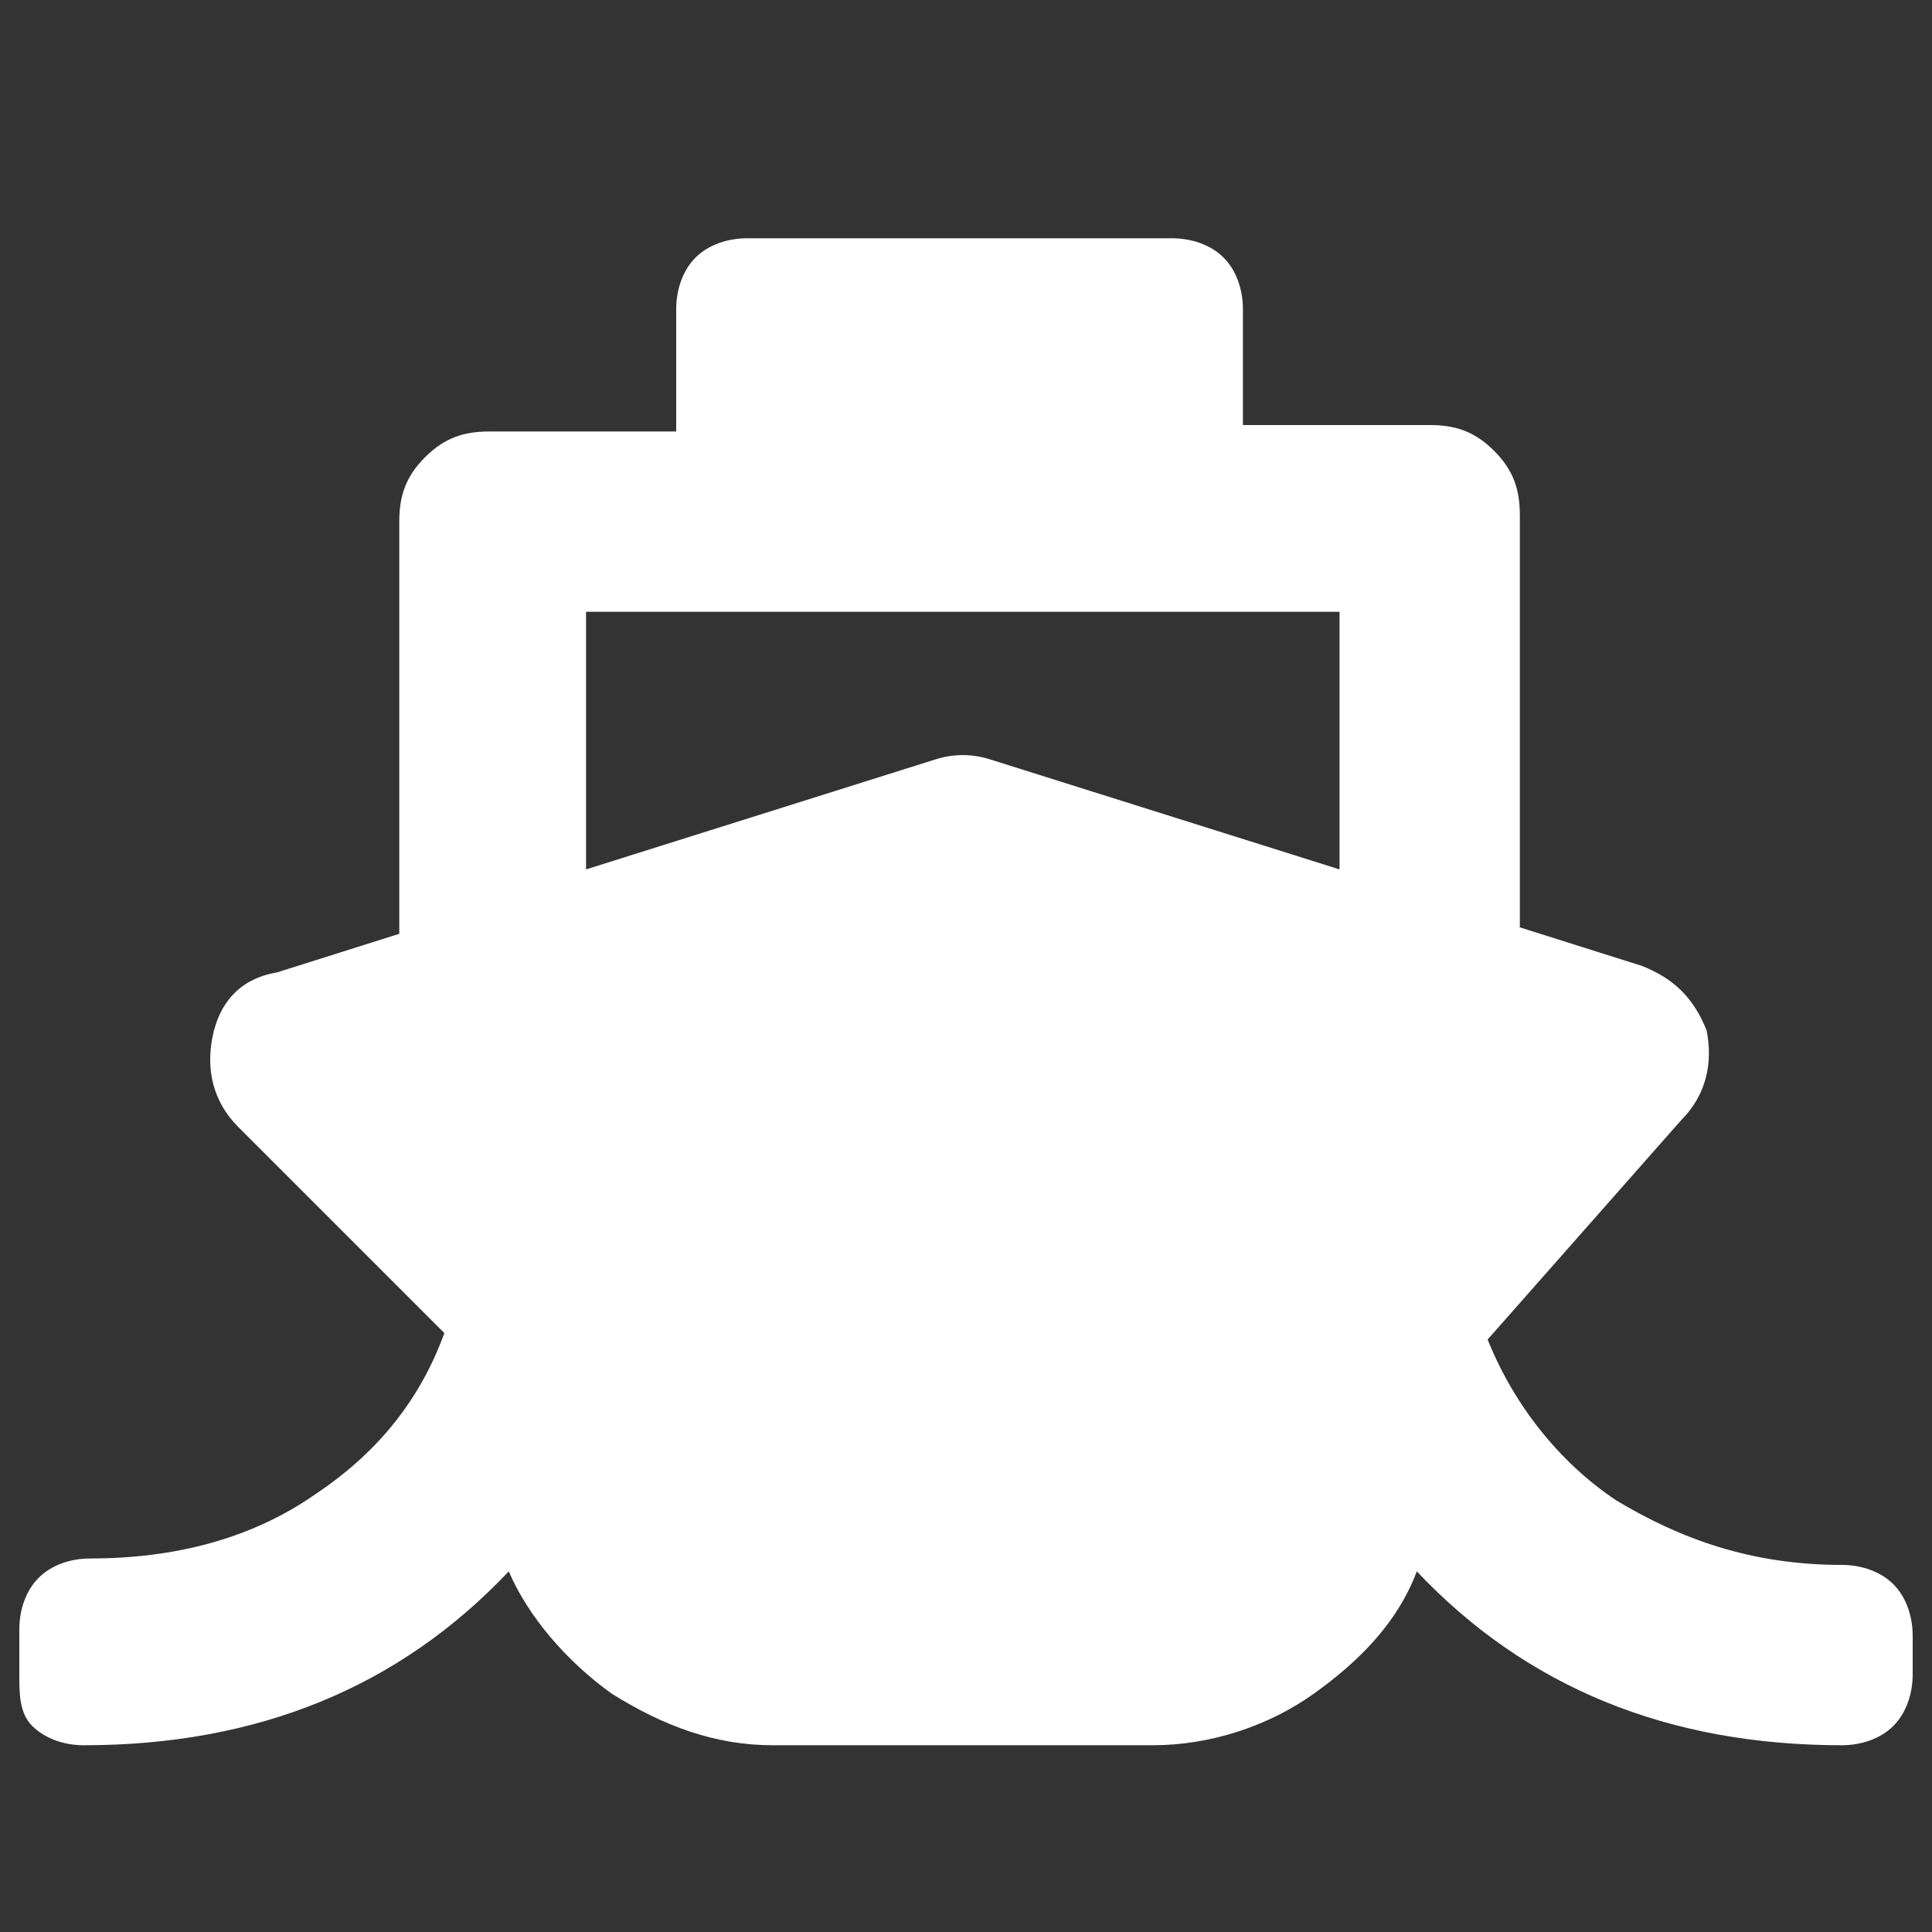 <?xml version="1.0" encoding="UTF-8" standalone="no"?>
<!-- Generator: Adobe Illustrator 19.0.1, SVG Export Plug-In . SVG Version: 6.00 Build 0)  -->

<svg
   version="1.1"
   id="Layer_1"
   x="0px"
   y="0px"
   width="30px"
   height="30px"
   viewBox="0 0 30 30"
   style="enable-background:new 0 0 30 30;"
   xml:space="preserve"
   xmlns="http://www.w3.org/2000/svg"
   xmlns:svg="http://www.w3.org/2000/svg"><rect x="0" y="0" width="30" height="30" fill="#333333" stroke="none"/><defs
   id="defs9" />
	<g
   id="g4"
   style="fill:#ffffff">
		<path
   d="M23.1,20.8c0.4,1,1.1,1.9,2,2.5c1,0.6,2.1,1,3.5,1c0.3,0,0.6,0.1,0.8,0.3s0.3,0.5,0.3,0.8V26c0,0.3-0.1,0.6-0.3,0.8   s-0.5,0.3-0.8,0.3c-2.7,0-4.9-0.9-6.6-2.7c-0.3,0.8-0.9,1.4-1.6,1.9c-0.7,0.5-1.6,0.8-2.5,0.8h-5.9c-0.9,0-1.7-0.3-2.5-0.8   c-0.7-0.5-1.3-1.2-1.6-1.9c-1.7,1.8-3.9,2.7-6.6,2.7c-0.3,0-0.6-0.1-0.8-0.3S0.3,26.3,0.3,26v-0.7c0-0.3,0.1-0.6,0.3-0.8   s0.5-0.3,0.8-0.3c1.3,0,2.5-0.3,3.5-1c0.9-0.6,1.6-1.4,2-2.5l-3.2-3.2c-0.4-0.4-0.5-0.9-0.4-1.4c0.1-0.5,0.4-0.9,1-1l1.9-0.6V8.1   c0-0.4,0.1-0.7,0.4-1c0.3-0.3,0.6-0.4,1-0.4h2.9V4.8c0-0.3,0.1-0.6,0.3-0.8s0.5-0.3,0.8-0.3h6.6c0.3,0,0.6,0.1,0.8,0.3   s0.3,0.5,0.3,0.8v1.8h2.9c0.4,0,0.7,0.1,1,0.4c0.3,0.3,0.4,0.6,0.4,1v6.4l1.9,0.6c0.5,0.2,0.8,0.5,1,1c0.1,0.5,0,1-0.4,1.4   L23.1,20.8z M9.1,9.5v4l5.4-1.7c0.3-0.1,0.6-0.1,0.9,0l5.4,1.7v-4H9.1z"
   id="path2"
   style="fill:#ffffff" />
	</g>
</svg>
